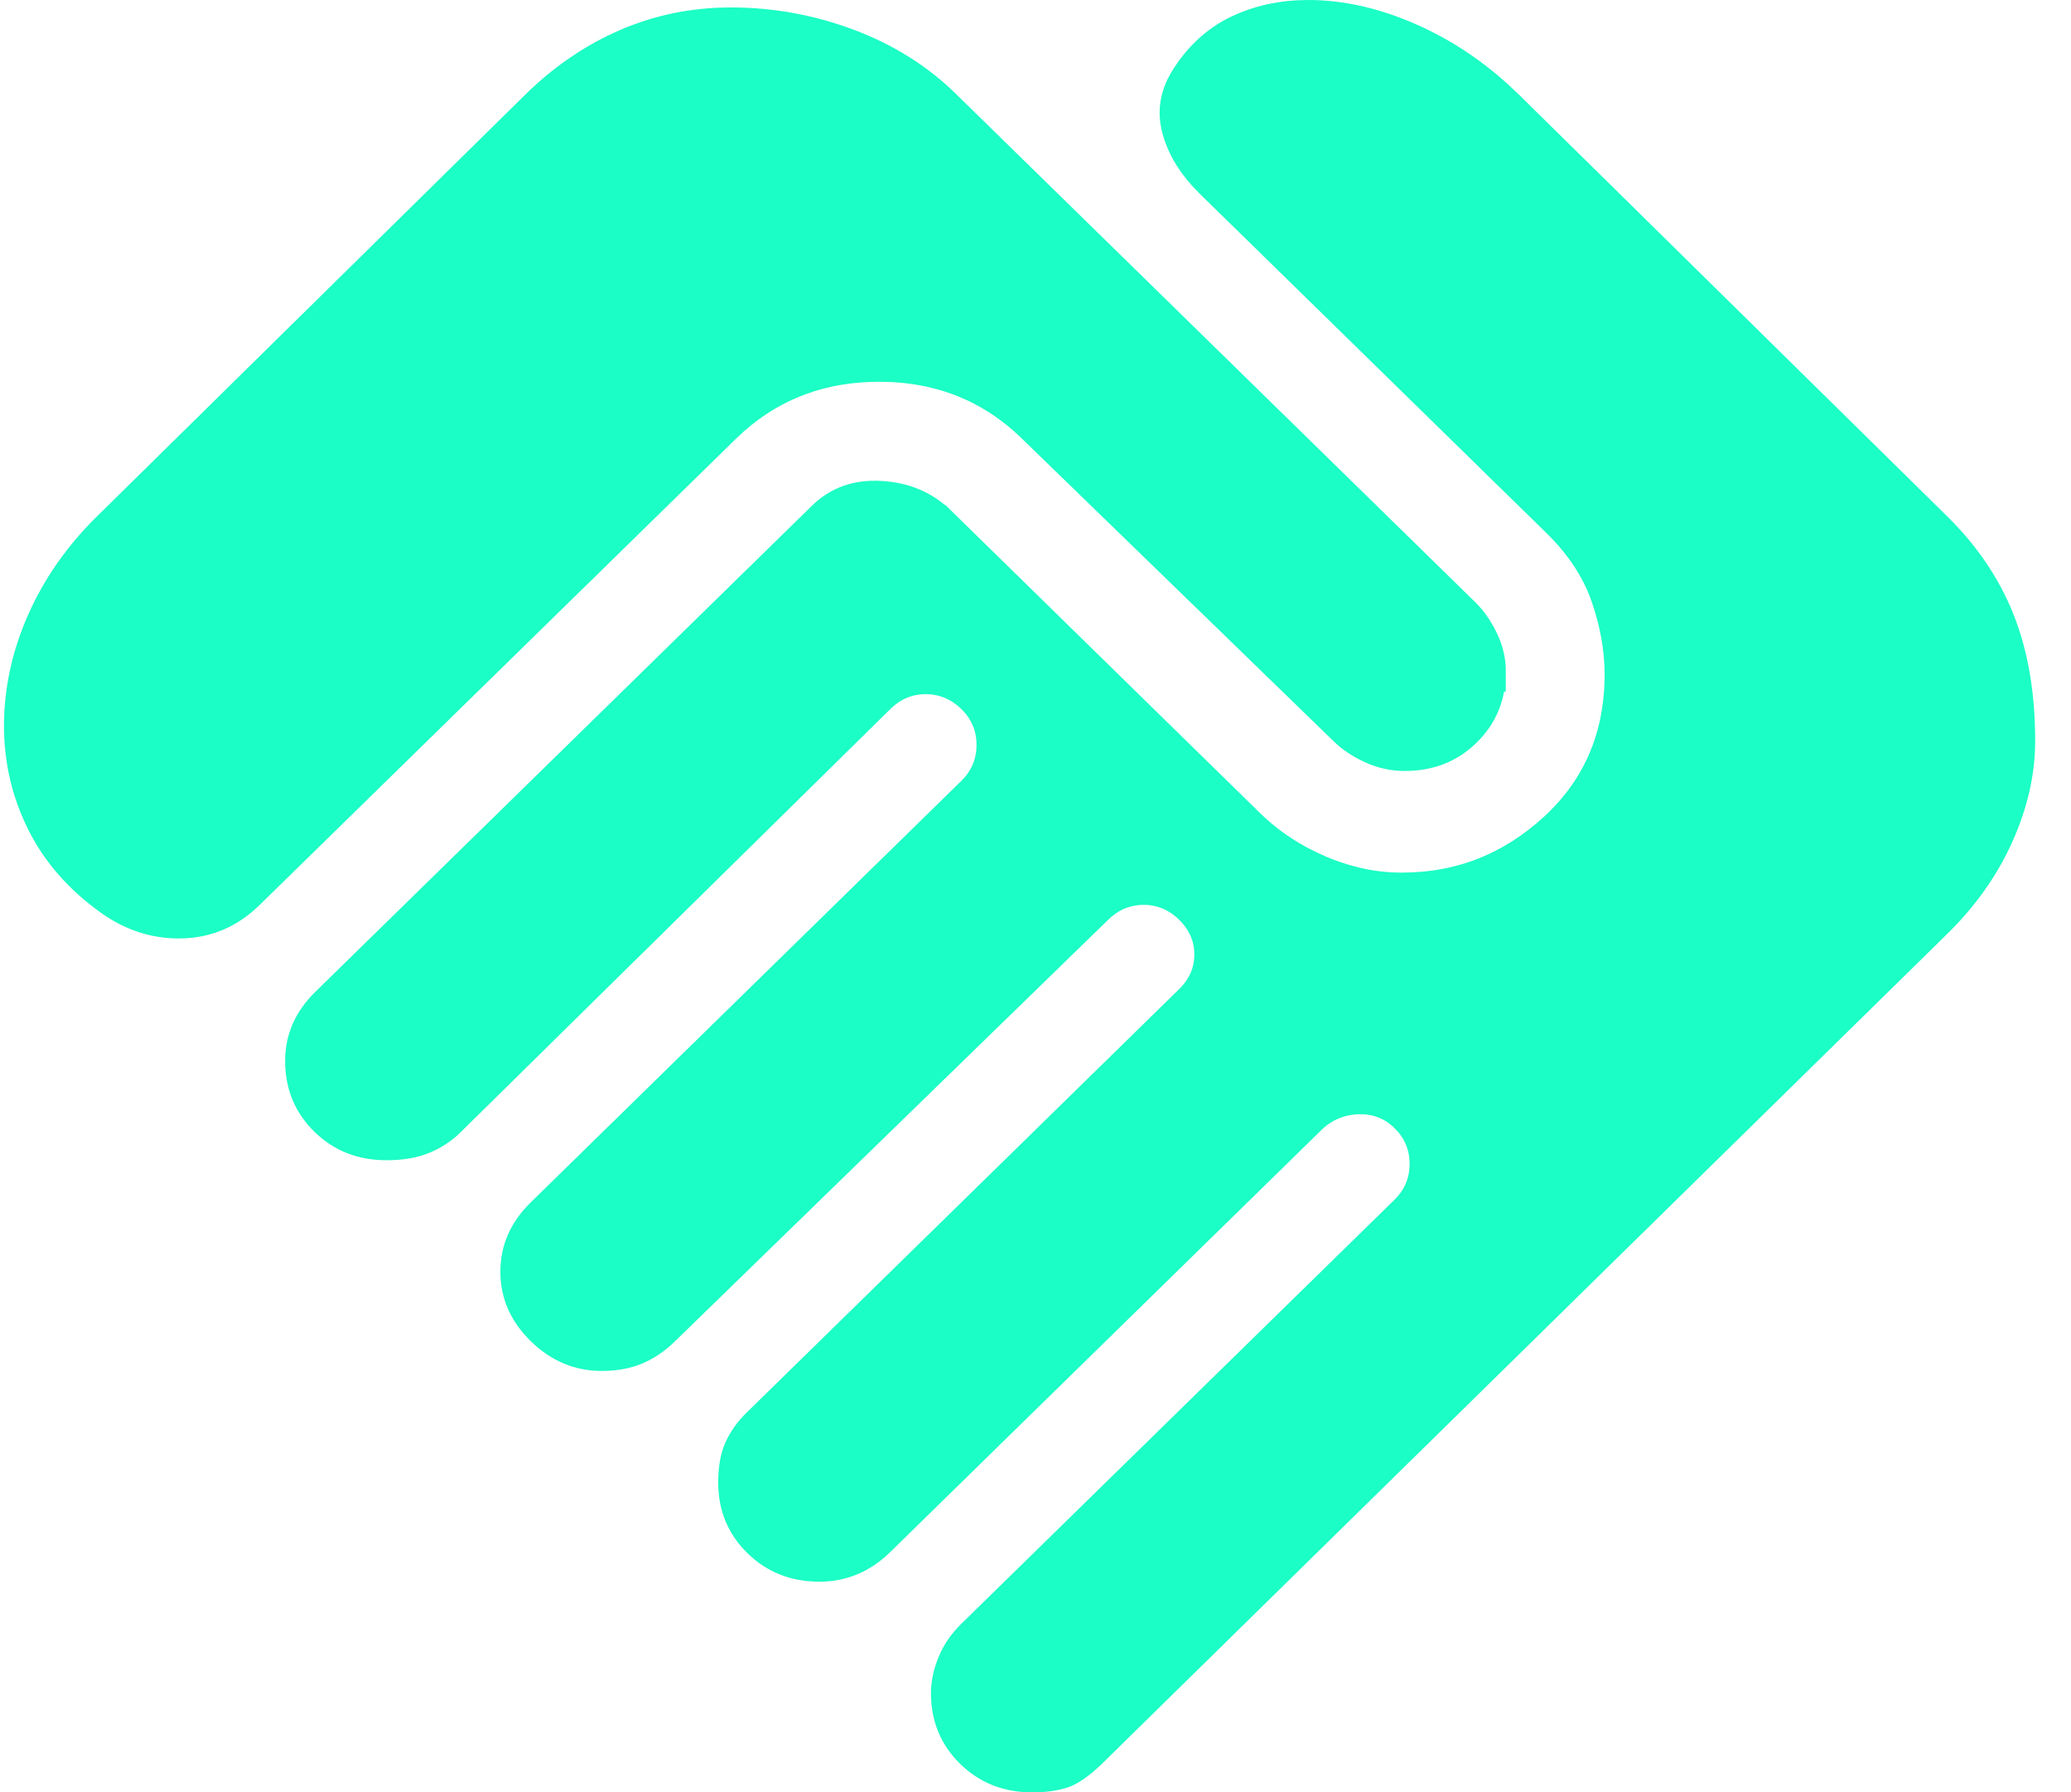 <svg width="52" height="45" viewBox="0 0 52 45" fill="none" xmlns="http://www.w3.org/2000/svg">
<path d="M32.849 0.5C33.66 0.5 34.502 0.689 35.38 1.079C36.147 1.42 36.855 1.881 37.503 2.465L37.778 2.723L48.524 13.303L48.525 13.304C49.242 14.006 49.763 14.778 50.096 15.62C50.429 16.462 50.602 17.456 50.6 18.609V18.61C50.6 19.361 50.428 20.133 50.072 20.928C49.718 21.717 49.204 22.444 48.525 23.107L48.524 23.108L27.349 43.895C27.029 44.209 26.798 44.353 26.653 44.4C26.46 44.463 26.218 44.5 25.919 44.5C25.321 44.5 24.845 44.306 24.457 43.926C24.07 43.545 23.876 43.085 23.875 42.511C23.875 42.294 23.921 42.056 24.028 41.795C24.128 41.55 24.278 41.328 24.486 41.126L24.487 41.125L35.361 30.481C35.711 30.139 35.893 29.71 35.893 29.221C35.893 28.732 35.711 28.302 35.36 27.961C35.004 27.615 34.56 27.451 34.063 27.477C33.582 27.501 33.159 27.686 32.818 28.024L22.007 38.605C21.793 38.815 21.569 38.964 21.336 39.062C21.104 39.159 20.853 39.21 20.577 39.21C19.979 39.21 19.503 39.016 19.116 38.636C18.728 38.255 18.534 37.795 18.533 37.223C18.533 36.855 18.59 36.591 18.676 36.407C18.778 36.191 18.913 36.002 19.081 35.839L19.082 35.837L29.956 25.191C30.299 24.856 30.488 24.439 30.488 23.963C30.488 23.486 30.299 23.07 29.956 22.734C29.614 22.399 29.193 22.218 28.716 22.218C28.24 22.218 27.82 22.398 27.477 22.733L16.603 33.313L16.602 33.315C16.388 33.524 16.164 33.674 15.931 33.772C15.706 33.866 15.435 33.919 15.108 33.919C14.567 33.919 14.098 33.726 13.677 33.315C13.257 32.903 13.064 32.449 13.064 31.93C13.064 31.663 13.114 31.421 13.212 31.196C13.311 30.971 13.463 30.753 13.677 30.544L24.487 19.963C24.837 19.621 25.019 19.191 25.019 18.702C25.019 18.213 24.837 17.784 24.486 17.442C24.143 17.11 23.724 16.93 23.25 16.928C22.771 16.925 22.349 17.107 22.006 17.444L11.197 28.087C11.034 28.247 10.834 28.378 10.59 28.48C10.371 28.573 10.08 28.629 9.703 28.629C9.105 28.629 8.629 28.435 8.242 28.055C7.854 27.674 7.66 27.213 7.659 26.639C7.659 26.373 7.709 26.13 7.807 25.906C7.906 25.681 8.058 25.463 8.272 25.254L20.736 13.055C21.093 12.705 21.535 12.54 22.106 12.574C22.696 12.609 23.161 12.814 23.533 13.179H23.534L31.291 20.773C31.805 21.275 32.409 21.672 33.099 21.966C33.791 22.26 34.494 22.41 35.203 22.408C36.687 22.408 37.993 21.893 39.101 20.878C40.228 19.845 40.789 18.515 40.79 16.93C40.79 16.287 40.672 15.63 40.445 14.963C40.204 14.255 39.775 13.609 39.177 13.024L30.464 4.497C30.051 4.092 29.795 3.669 29.673 3.228C29.563 2.827 29.613 2.45 29.842 2.066C30.18 1.516 30.599 1.129 31.098 0.885C31.617 0.631 32.198 0.5 32.849 0.5ZM37.309 16.867C37.309 17.444 37.116 17.905 36.729 18.285C36.342 18.665 35.867 18.858 35.267 18.856H35.266C35.001 18.856 34.743 18.801 34.489 18.686C34.216 18.561 34.001 18.415 33.835 18.253L33.834 18.251L26.012 10.658C24.94 9.609 23.616 9.085 22.072 9.085C20.624 9.085 19.369 9.546 18.332 10.469L18.128 10.659L6.173 22.36C5.708 22.816 5.18 23.042 4.57 23.06C3.945 23.078 3.362 22.896 2.808 22.498C2.062 21.96 1.515 21.326 1.153 20.598C0.786 19.86 0.602 19.075 0.6 18.236C0.6 17.355 0.786 16.49 1.163 15.638C1.539 14.787 2.084 14.008 2.803 13.303H2.804L13.549 2.723C14.229 2.058 14.973 1.554 15.783 1.206C16.589 0.86 17.444 0.687 18.351 0.687C19.351 0.687 20.32 0.862 21.261 1.215C22.197 1.565 22.994 2.068 23.661 2.722V2.723L36.697 15.481C36.861 15.642 37.009 15.851 37.137 16.119C37.255 16.366 37.311 16.613 37.31 16.864H37.309V16.867Z" fill="#1BFEC5" stroke="#1BFEC5"/>
</svg>
